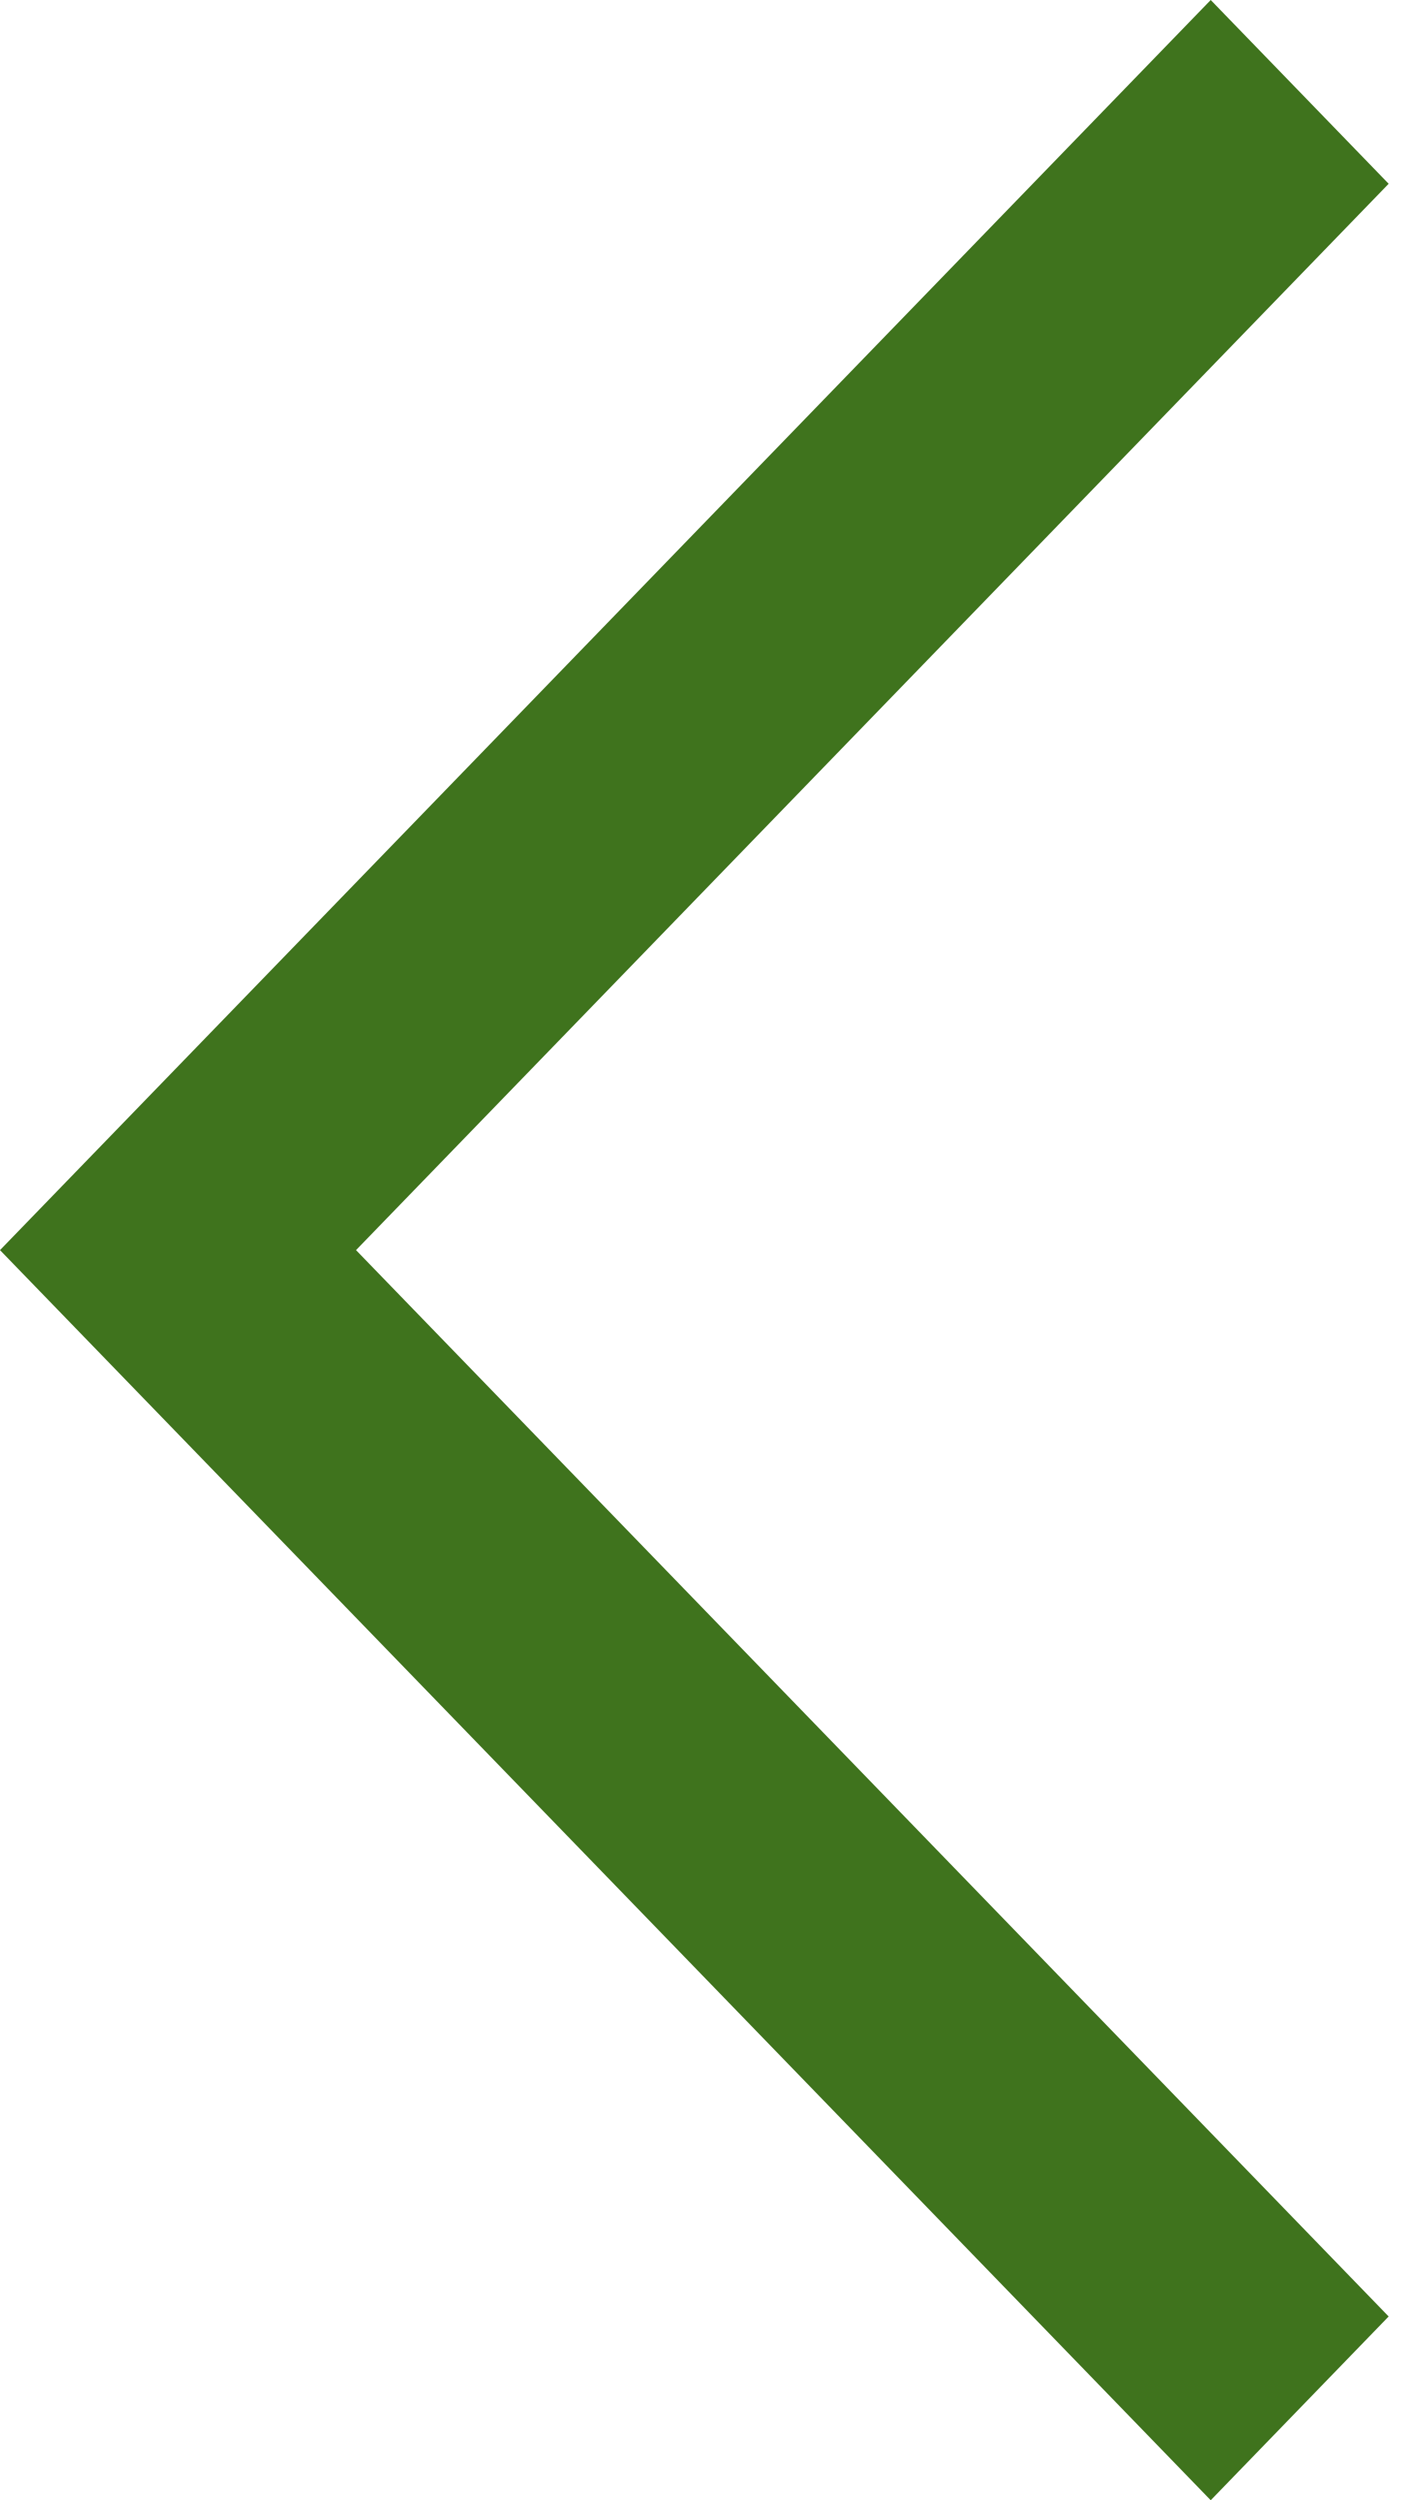 <svg width="9" height="16" viewBox="0 0 9 16" fill="none" xmlns="http://www.w3.org/2000/svg">
<path d="M7.75 8.52828e-07L8.889 1.176L2.279 8L8.889 14.824L7.75 16L2.644e-05 8L7.75 8.52828e-07Z" fill="#3F731D"/>
</svg>
